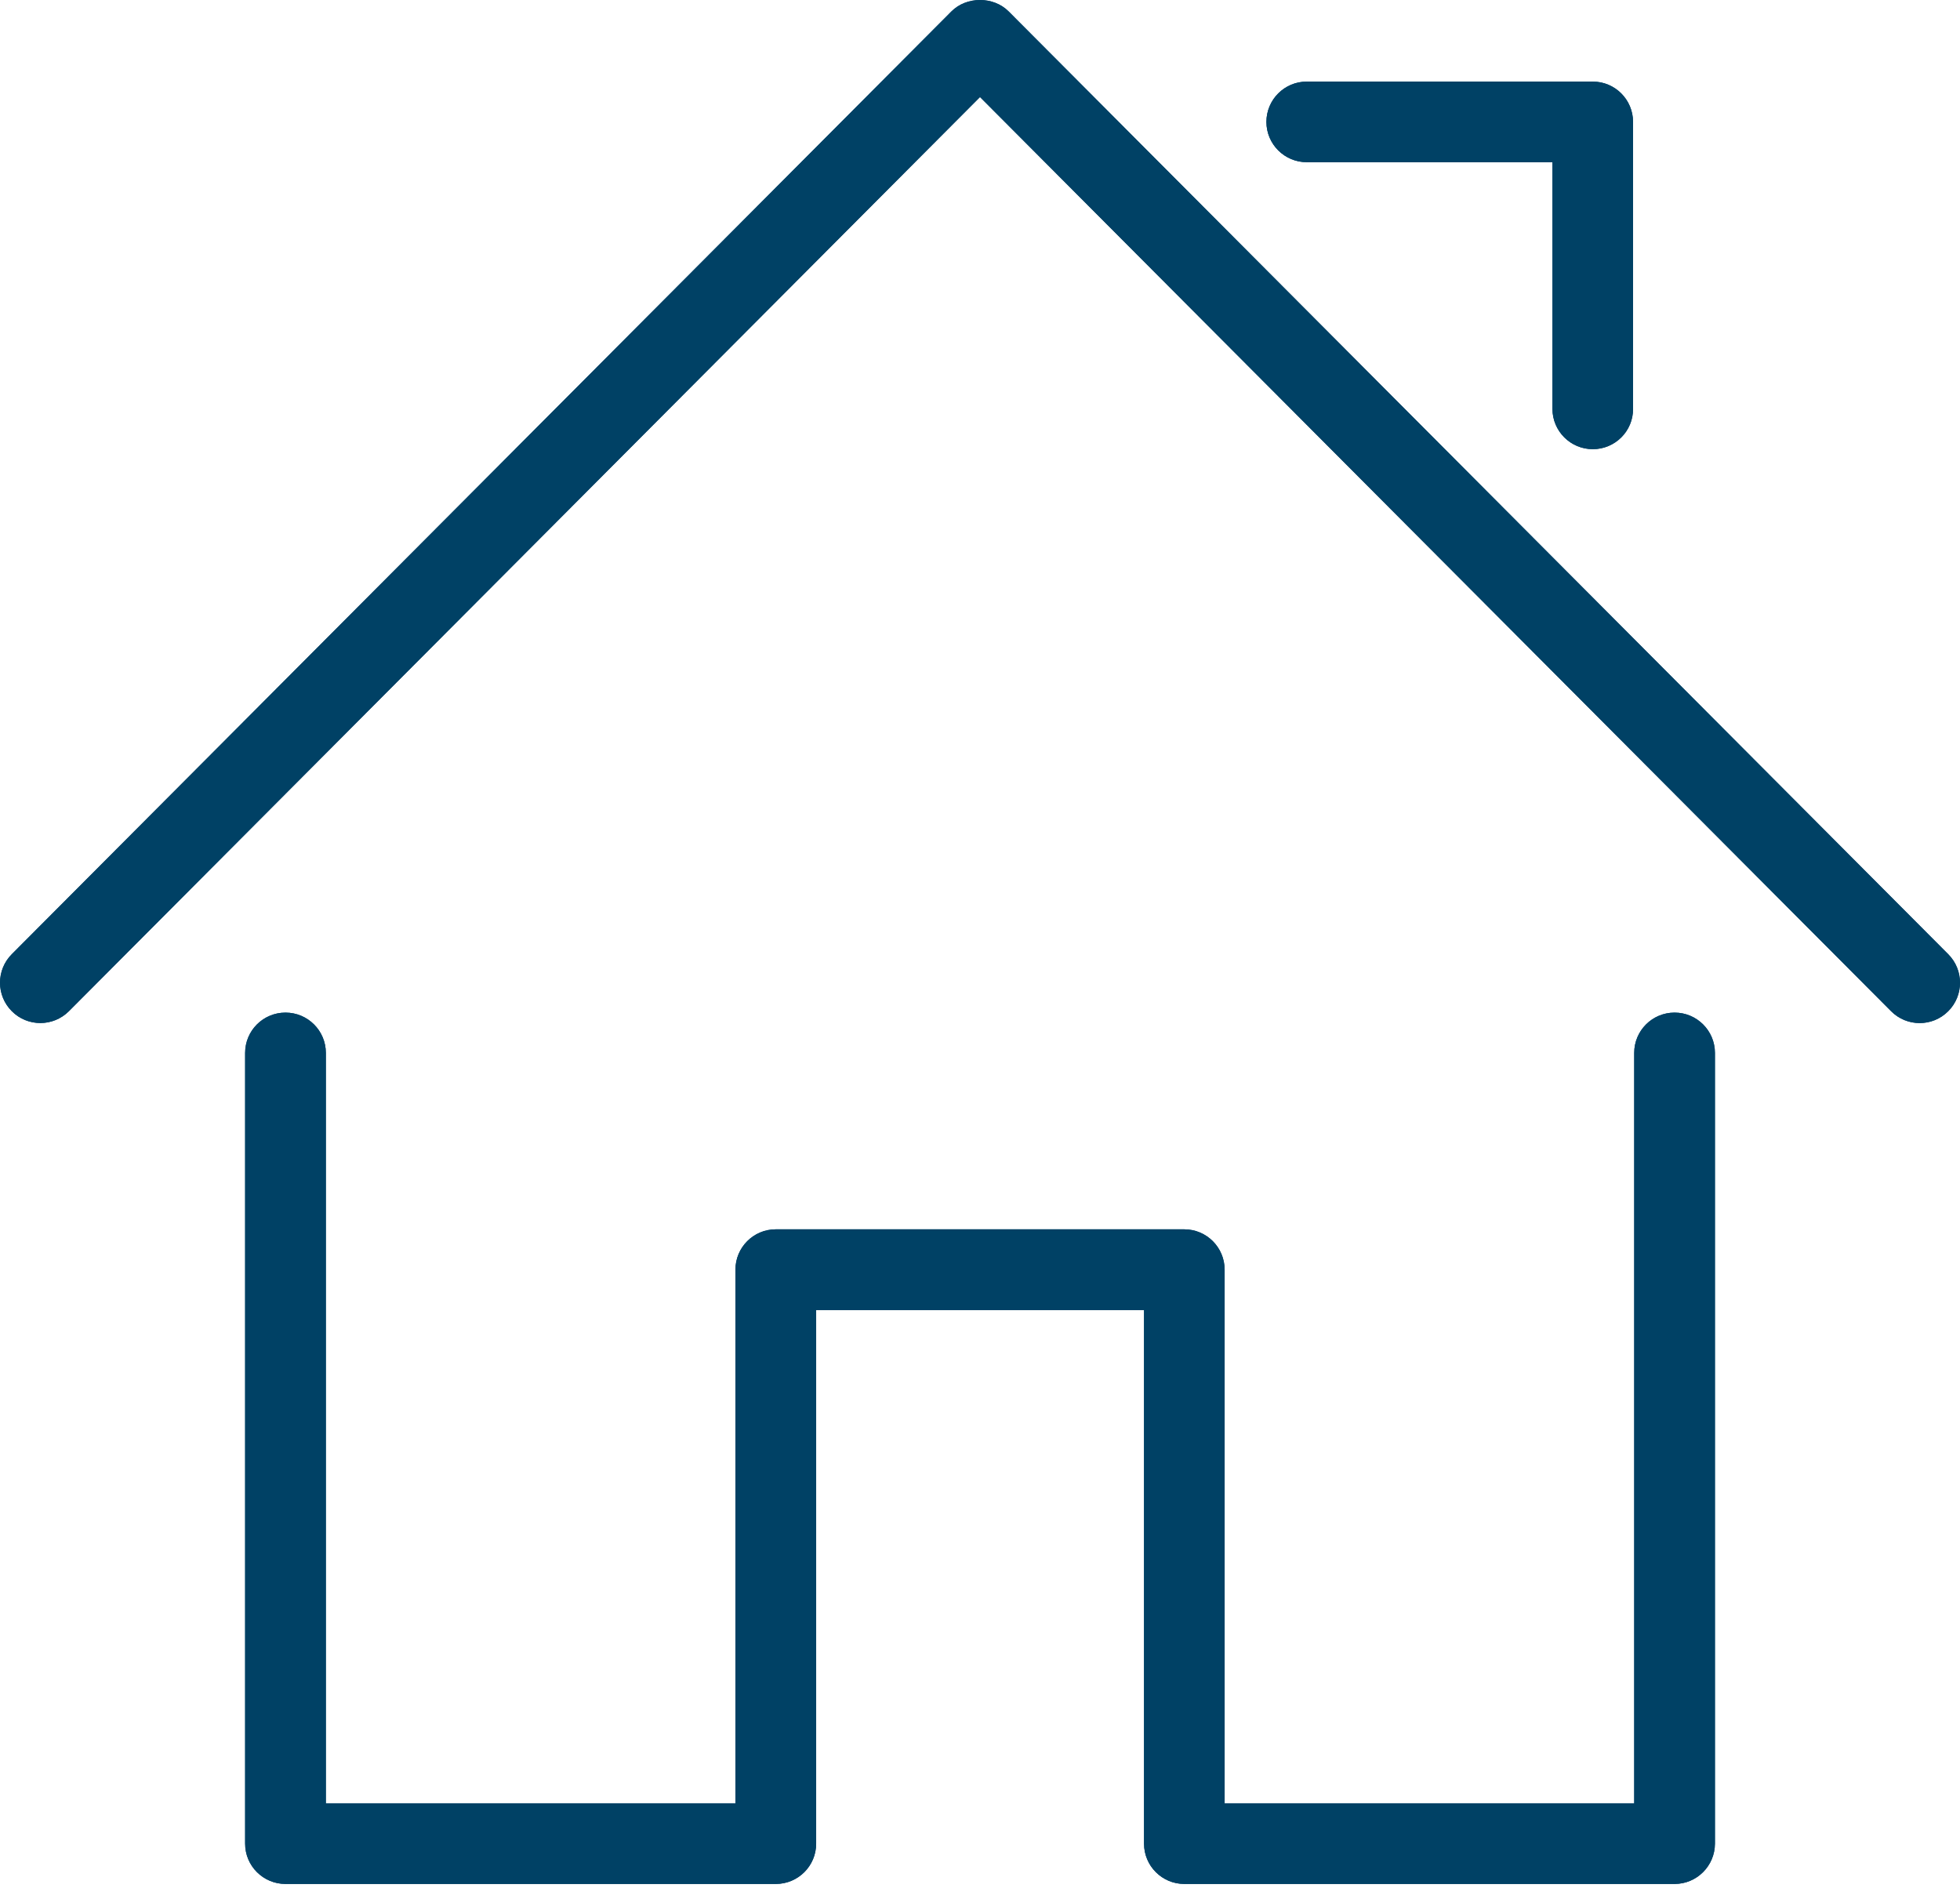 <svg width="32" height="31" viewBox="0 0 32 31" fill="none" xmlns="http://www.w3.org/2000/svg">
<path fill-rule="evenodd" clip-rule="evenodd" d="M31.341 16.702C31.172 16.702 31.003 16.637 30.875 16.508L16 1.584L1.125 16.508C0.868 16.765 0.451 16.766 0.194 16.509C-0.064 16.252 -0.064 15.835 0.192 15.578L15.534 0.186C15.781 -0.062 16.22 -0.062 16.467 0.186L31.808 15.578C32.065 15.836 32.064 16.253 31.807 16.509C31.678 16.638 31.51 16.702 31.341 16.702ZM27.34 30.756H19.336C18.972 30.756 18.678 30.461 18.678 30.098V21.387H13.325V30.098C13.325 30.462 13.03 30.756 12.666 30.756H4.661C4.297 30.756 4.002 30.461 4.002 30.098V17.189C4.002 16.825 4.297 16.531 4.661 16.531C5.025 16.531 5.32 16.826 5.32 17.189V29.439H12.007V20.728C12.007 20.364 12.302 20.069 12.665 20.069H19.335C19.699 20.069 19.994 20.364 19.994 20.728V29.439H26.681V17.189C26.681 16.825 26.976 16.531 27.34 16.531C27.704 16.531 27.999 16.826 27.999 17.189V30.098C27.998 30.461 27.703 30.756 27.34 30.756ZM25.346 6.674C25.346 7.038 25.641 7.333 26.005 7.333C26.369 7.333 26.664 7.038 26.662 6.675V1.99C26.662 1.627 26.368 1.332 26.004 1.332H21.335C20.971 1.332 20.676 1.627 20.676 1.99C20.676 2.353 20.971 2.648 21.335 2.648H25.346V6.674Z" fill="#004165"/>
<path fill-rule="evenodd" clip-rule="evenodd" d="M31.341 16.702C31.172 16.702 31.003 16.637 30.875 16.508L16 1.584L1.125 16.508C0.868 16.765 0.451 16.766 0.194 16.509C-0.064 16.252 -0.064 15.835 0.192 15.578L15.534 0.186C15.781 -0.062 16.22 -0.062 16.467 0.186L31.808 15.578C32.065 15.836 32.064 16.253 31.807 16.509C31.678 16.638 31.51 16.702 31.341 16.702ZM27.34 30.756H19.336C18.972 30.756 18.678 30.461 18.678 30.098V21.387H13.325V30.098C13.325 30.462 13.03 30.756 12.666 30.756H4.661C4.297 30.756 4.002 30.461 4.002 30.098V17.189C4.002 16.825 4.297 16.531 4.661 16.531C5.025 16.531 5.32 16.826 5.32 17.189V29.439H12.007V20.728C12.007 20.364 12.302 20.069 12.665 20.069H19.335C19.699 20.069 19.994 20.364 19.994 20.728V29.439H26.681V17.189C26.681 16.825 26.976 16.531 27.34 16.531C27.704 16.531 27.999 16.826 27.999 17.189V30.098C27.998 30.461 27.703 30.756 27.34 30.756ZM25.346 6.674C25.346 7.038 25.641 7.333 26.005 7.333C26.369 7.333 26.664 7.038 26.662 6.675V1.99C26.662 1.627 26.368 1.332 26.004 1.332H21.335C20.971 1.332 20.676 1.627 20.676 1.99C20.676 2.353 20.971 2.648 21.335 2.648H25.346V6.674Z" fill="#004165"/>
</svg>
